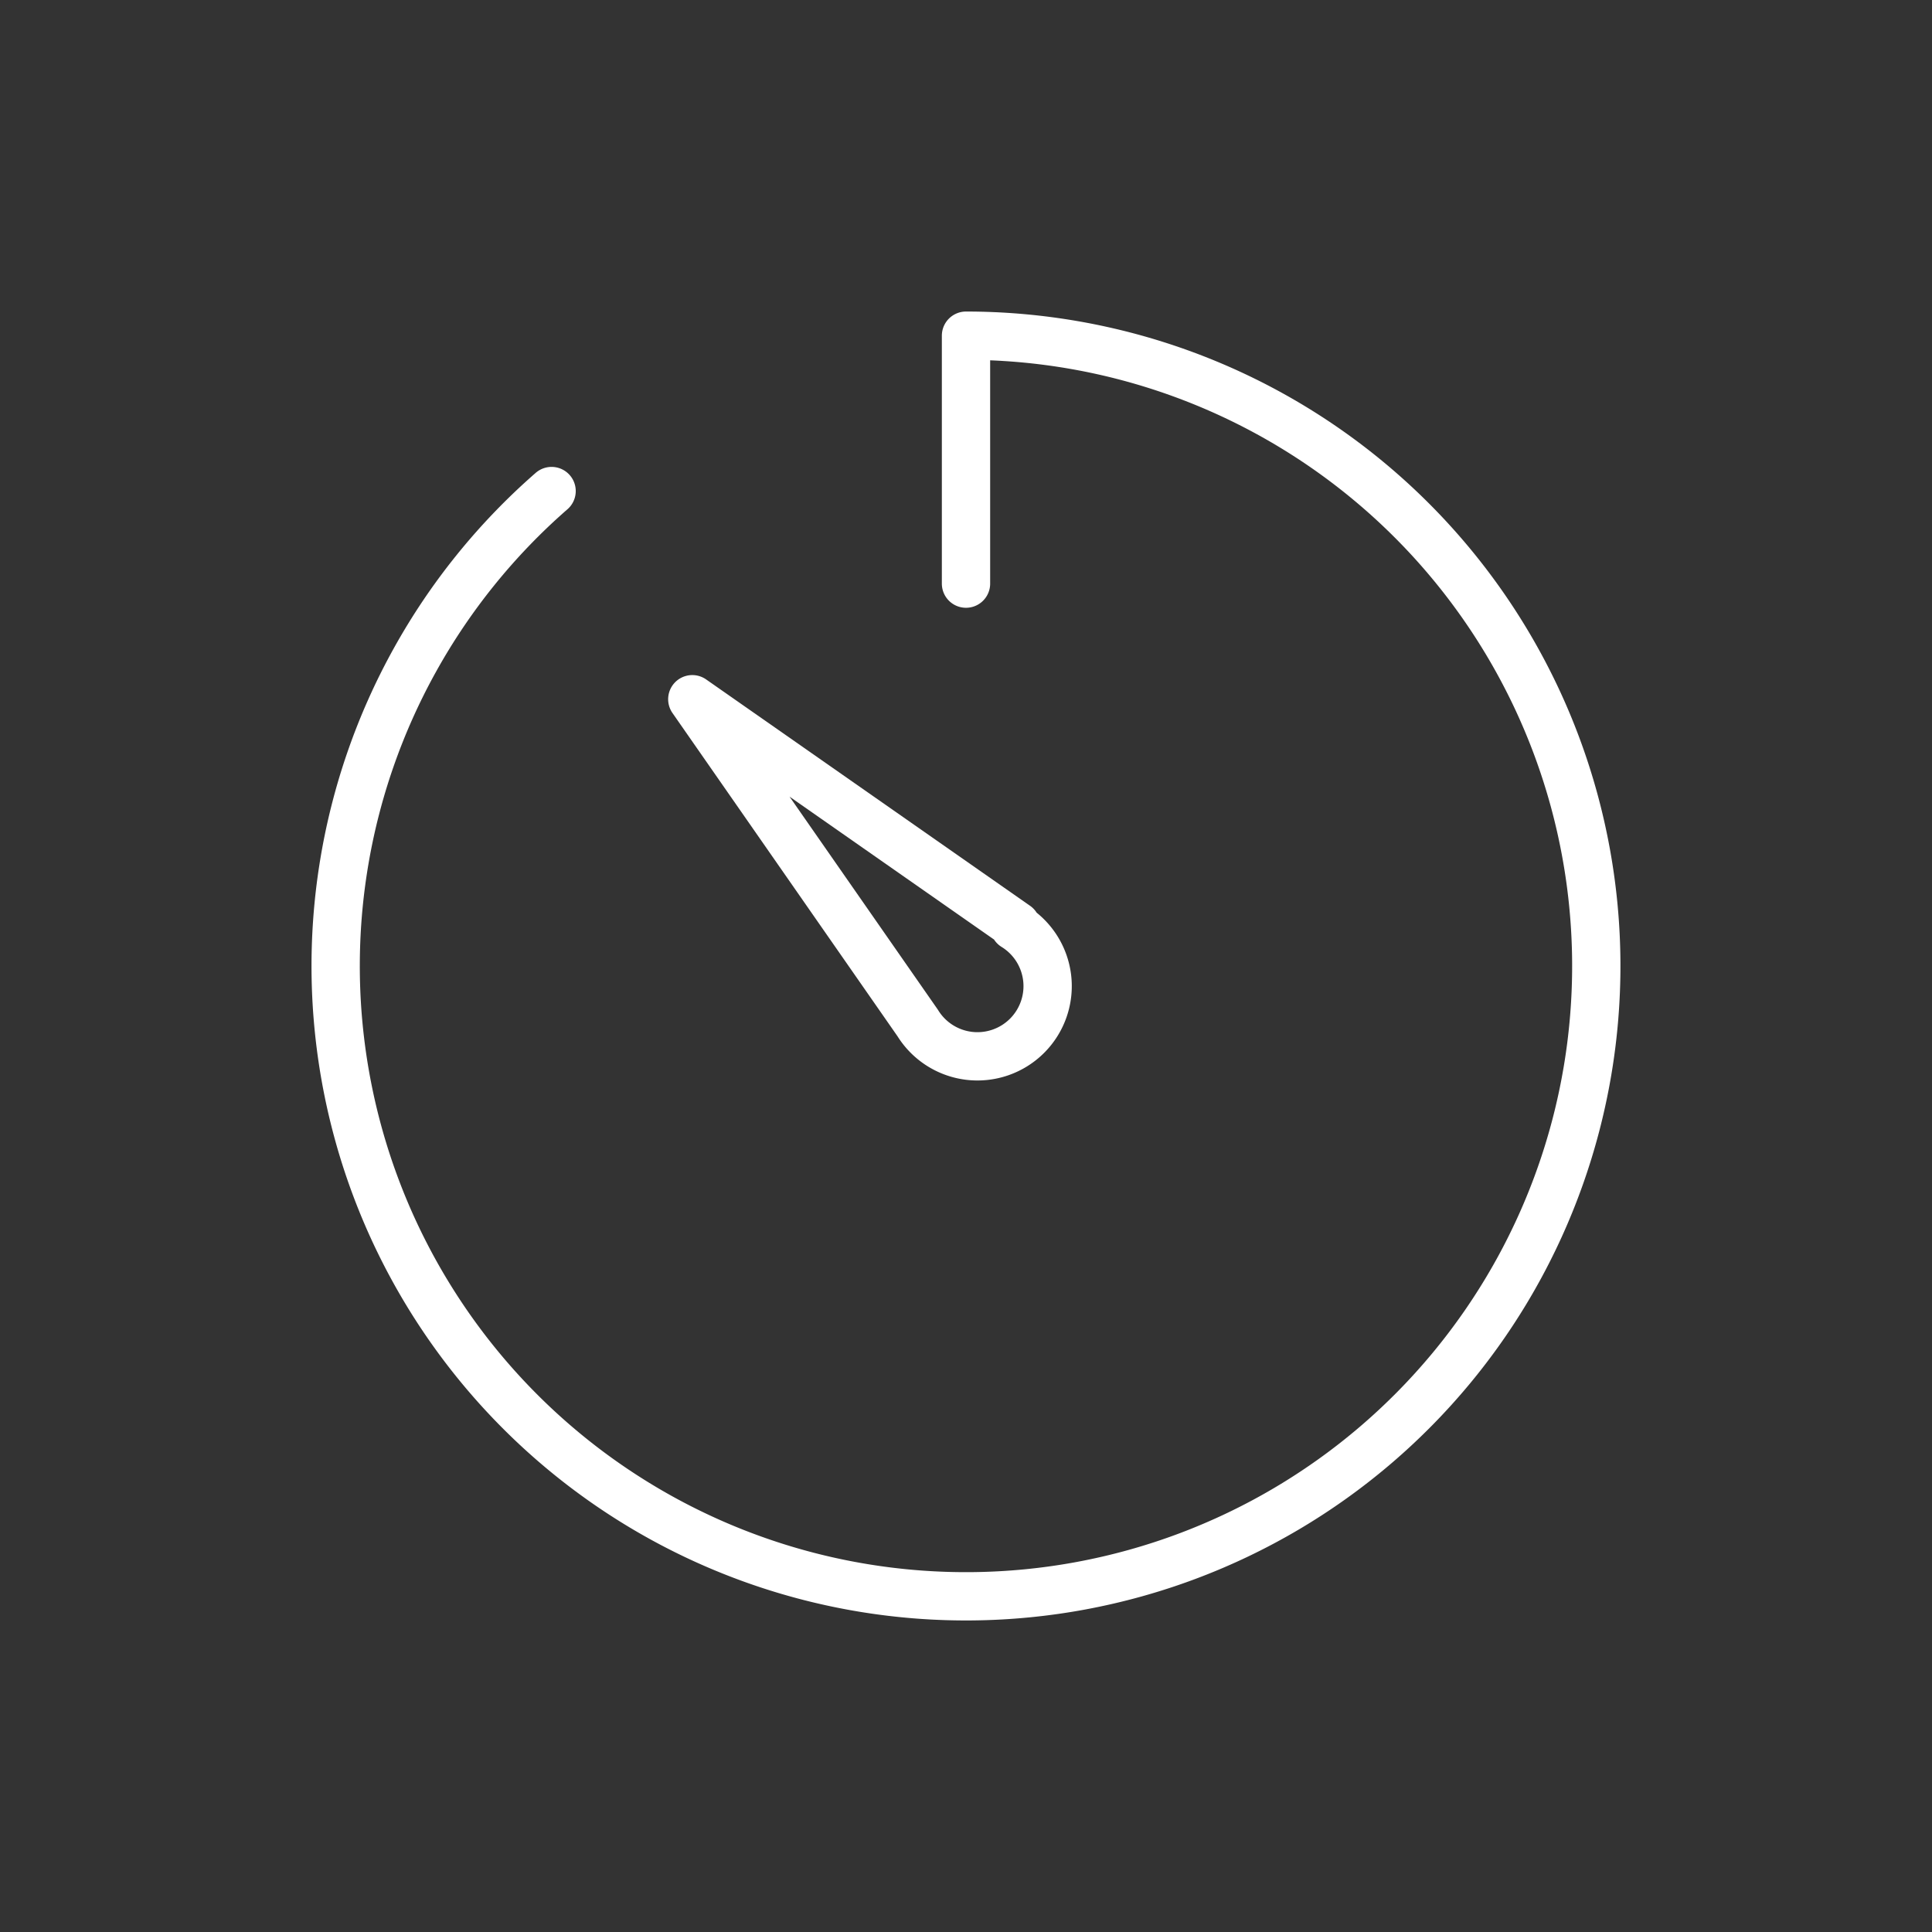 <svg xmlns="http://www.w3.org/2000/svg" viewBox="0 0 120 120"><rect x="0" y="0" width="120" height="120" fill="#333333" stroke="none"/><title>inzicht</title><g id="art"><path d="M34.26,30.5A39.15,39.15,0,1,0,60,20.85v15.4" style="fill:none;stroke:#fff;stroke-linecap:round;stroke-linejoin:round;stroke-width:3px"/><path d="M63.12,57.49,43,43.43l14,20.11a4.36,4.36,0,1,0,6-6Z" style="fill:none;stroke:#fff;stroke-linejoin:round;stroke-width:3px"/></g></svg>